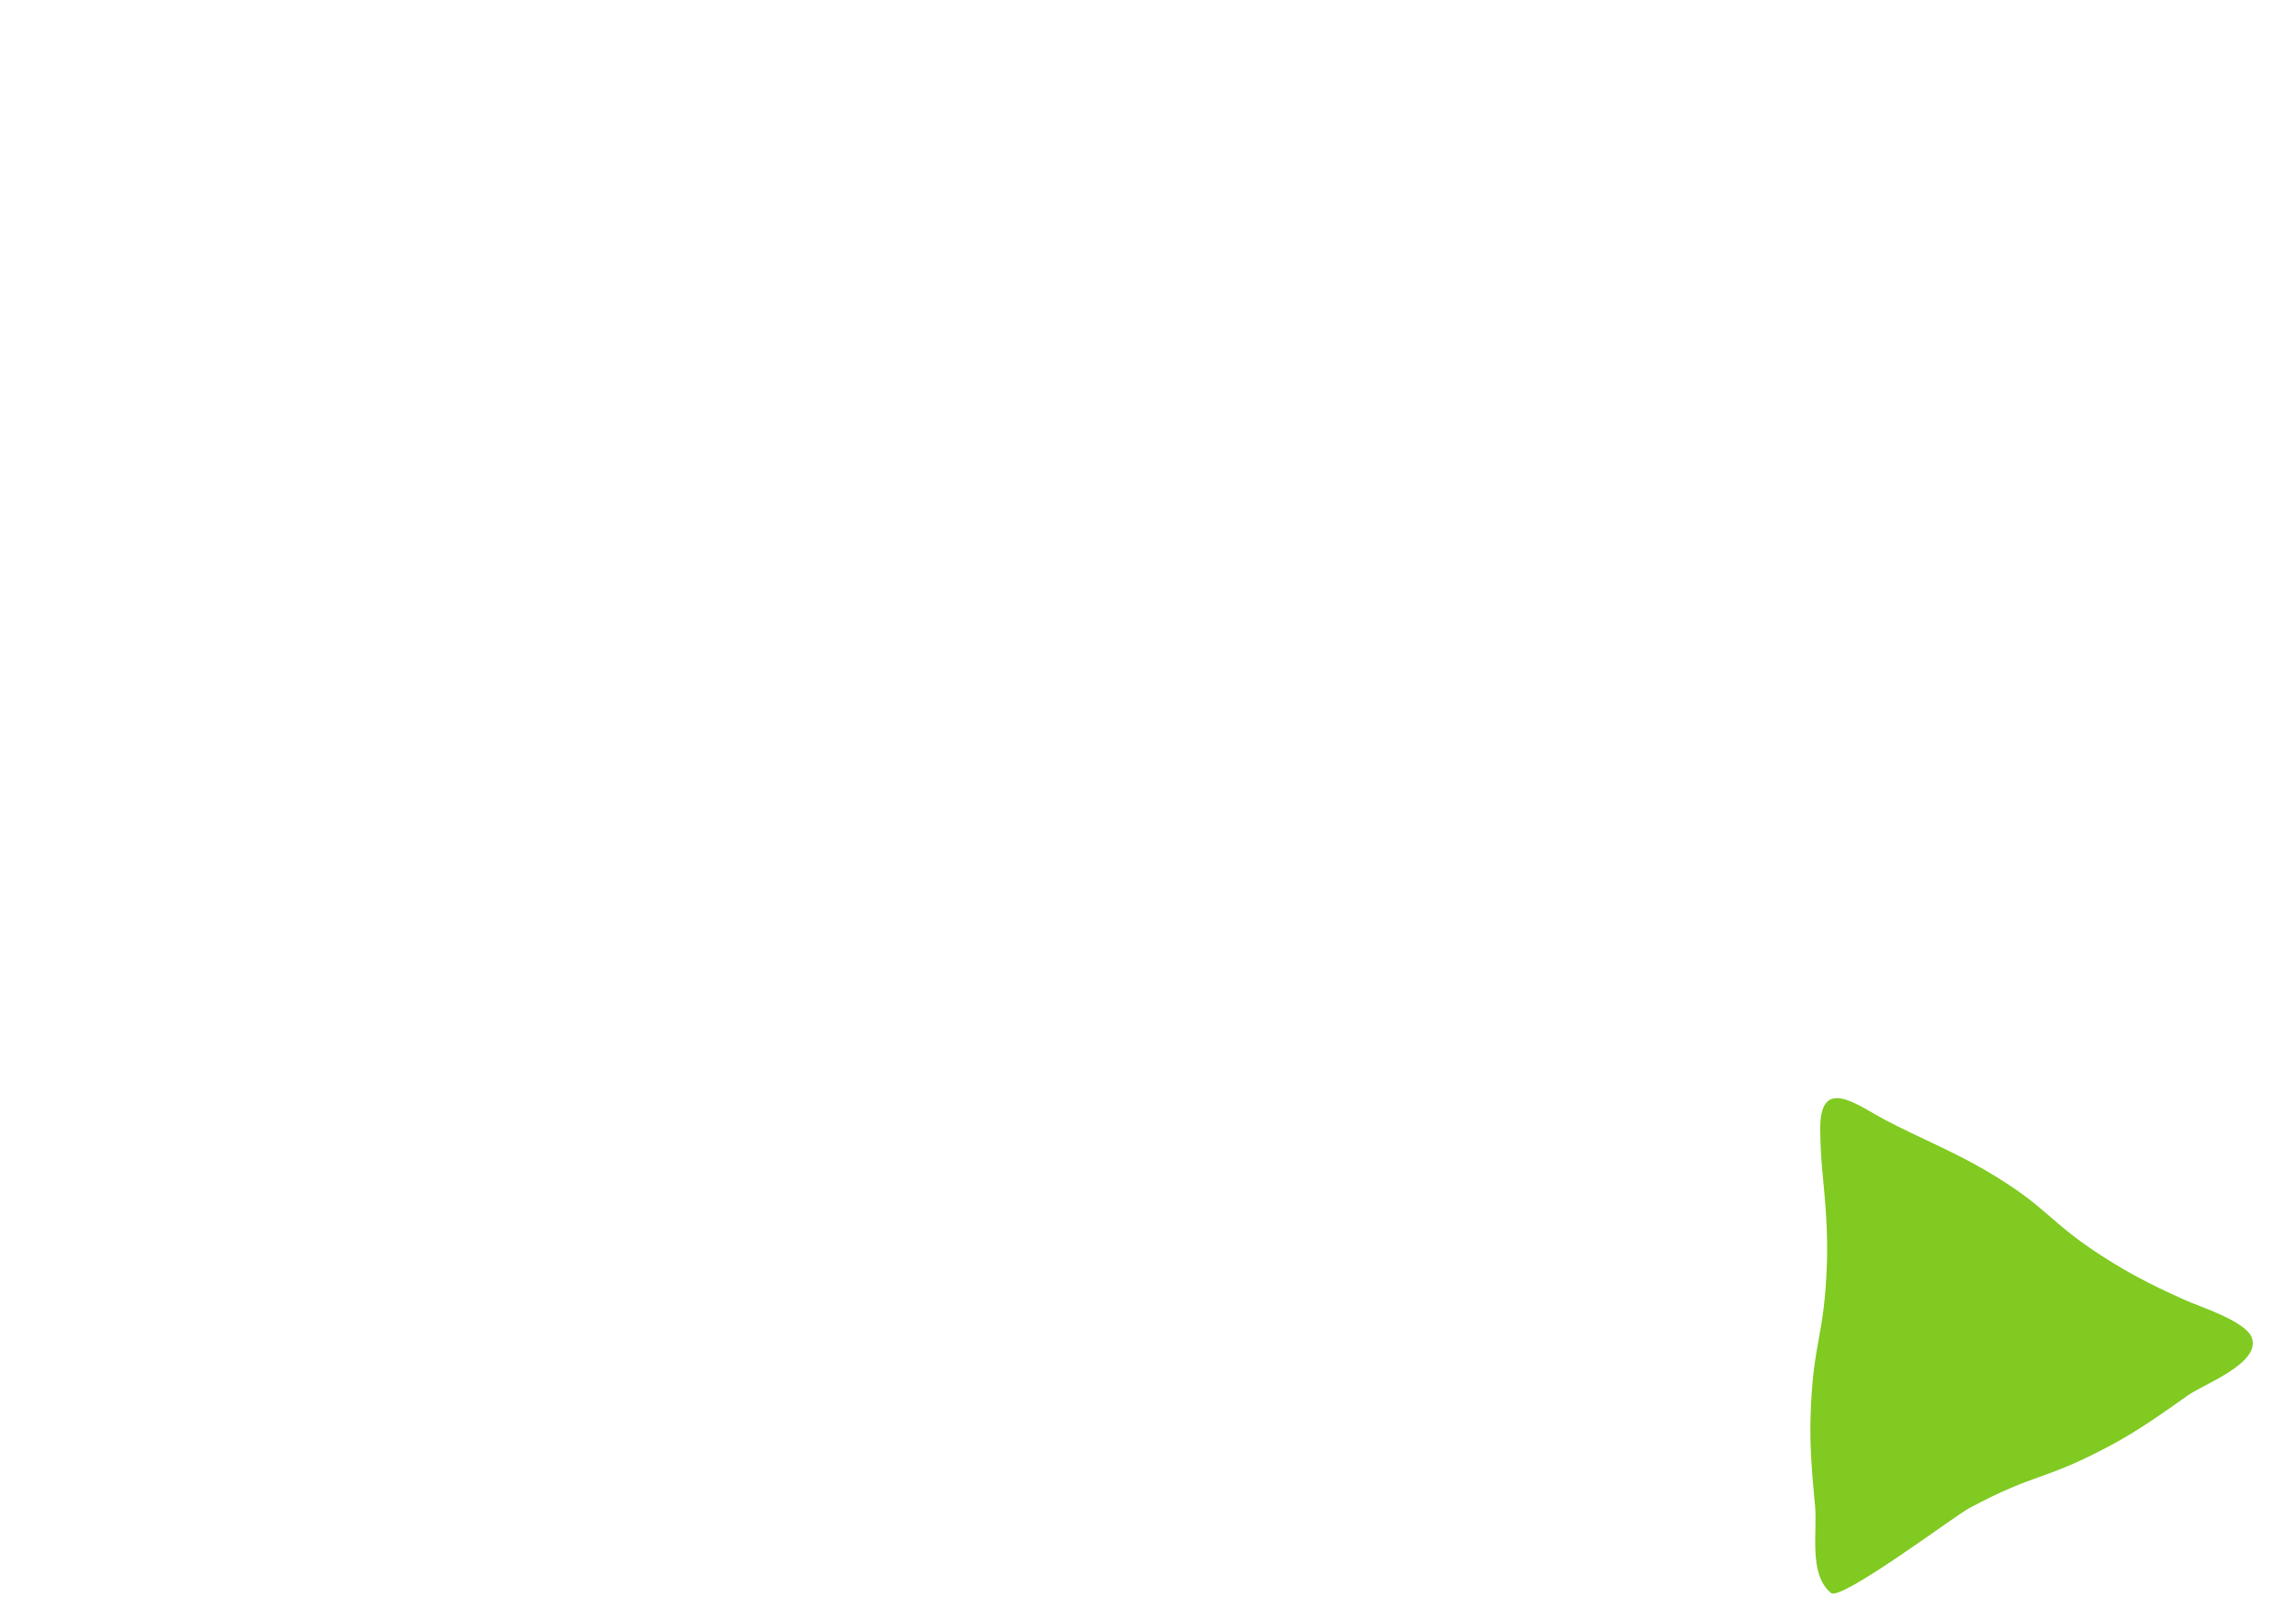 <?xml version="1.0" encoding="UTF-8"?><svg id="_レイヤー_2" xmlns="http://www.w3.org/2000/svg" viewBox="0 0 462 326"><defs><style>.cls-1{fill:none;}.cls-2{fill:#80ca22;}</style></defs><g id="img"><g><rect class="cls-1" width="462" height="326"/><path class="cls-2" d="m371.8,221.41c-3.14-1.11-5.55-.43-5.53,5.68.01,3.04.18,6.06.47,9.09.58,5.95,1.07,11.76.88,17.76-.51,15.56-2.8,15.49-3.3,31.05-.2,6.08.33,11.96.9,17.99.51,5.39-1.35,13.78,3.21,17.57,2.02,1.68,24.93-15.53,27.81-17.07,13.73-7.34,14.81-5.32,28.54-12.67,5.49-2.93,10.4-6.44,15.46-10.02,3.22-2.27,14.88-6.55,12.83-11.69-1.3-3.28-10.34-6.12-13.5-7.53-5.09-2.28-9.99-4.69-14.74-7.64-13.23-8.22-11.84-10.51-25.27-18.4-6.49-3.82-13.41-6.59-20.06-10.08-2.5-1.31-5.32-3.2-7.71-4.04Z"/></g></g></svg>